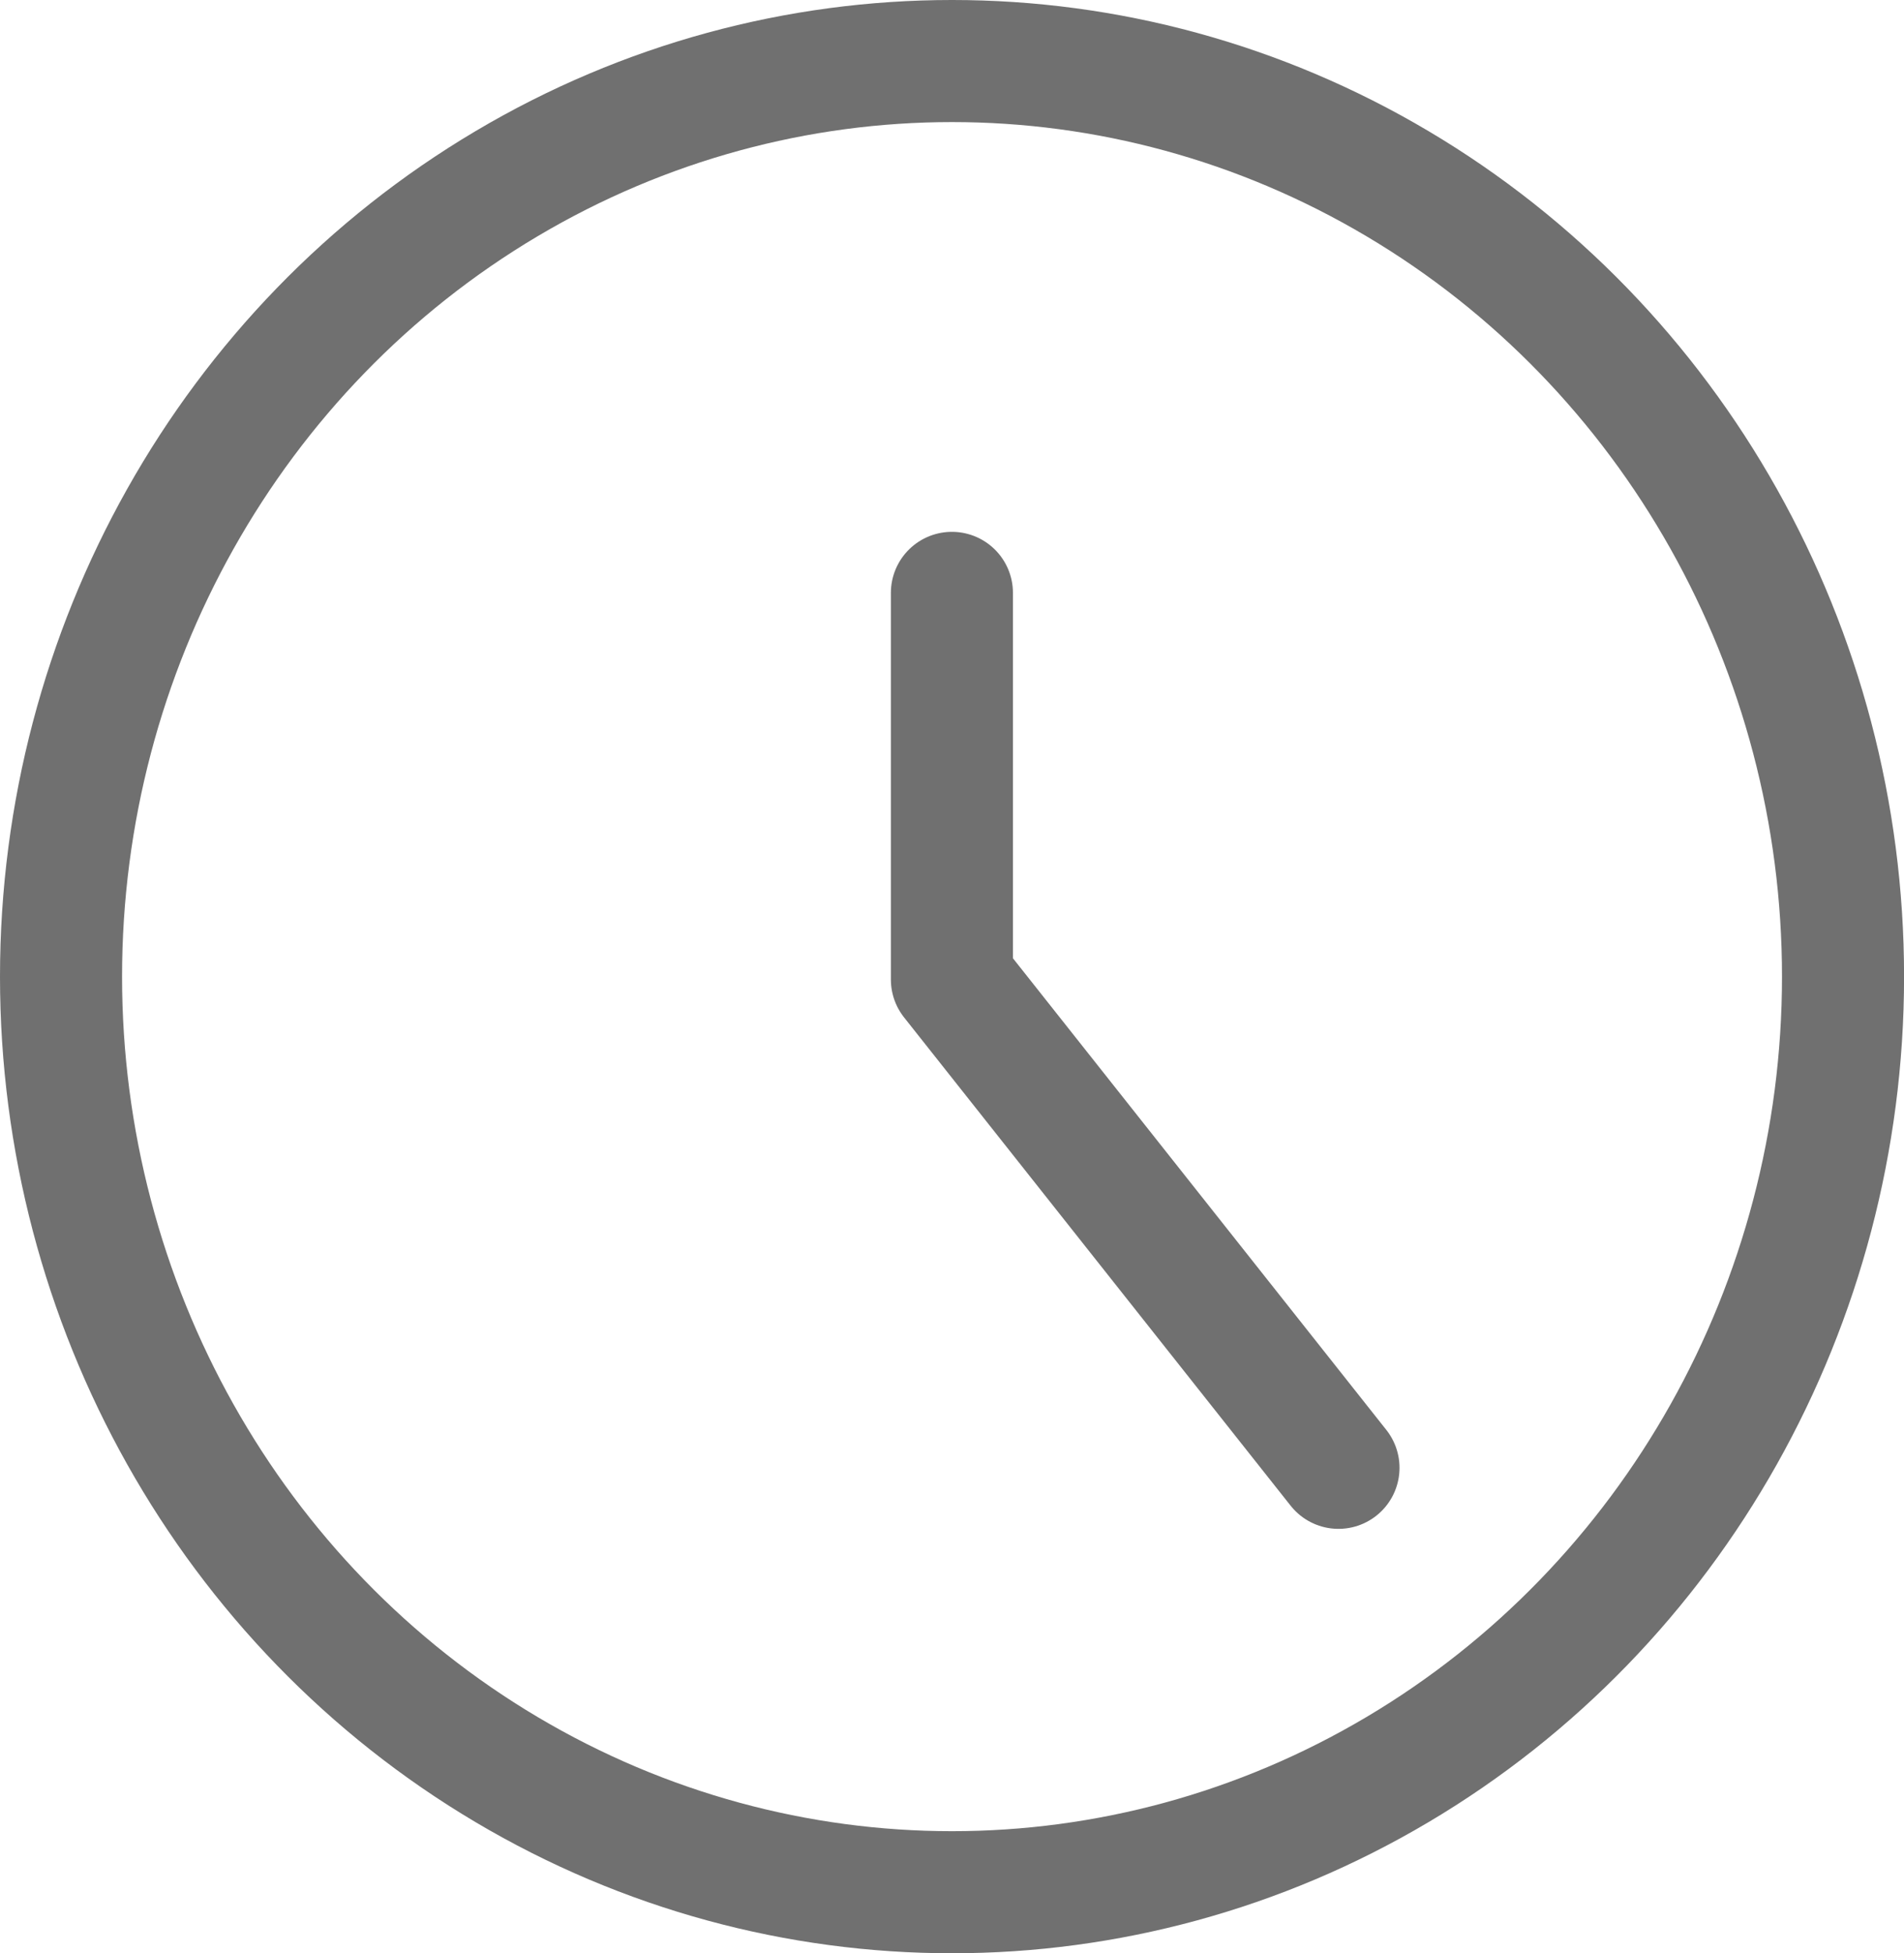 <svg xmlns="http://www.w3.org/2000/svg" width="31.197" height="32" viewBox="0 0 31.197 32">
  <g id="Group_2" data-name="Group 2" transform="translate(-460.303 -648.633)">
    <ellipse id="Ellipse_1" data-name="Ellipse 1" cx="14.599" cy="15" rx="14.599" ry="15" transform="translate(461.303 649.633)" fill="none" stroke="#707070" stroke-linecap="round" stroke-linejoin="round" stroke-width="2"/>
    <path id="Path_15" data-name="Path 15" d="M475.9,657.9v6.334l6.334,8" transform="translate(0 0.446)" fill="none" stroke="#707070" stroke-linecap="round" stroke-linejoin="round" stroke-width="2"/>
  </g>
</svg>
